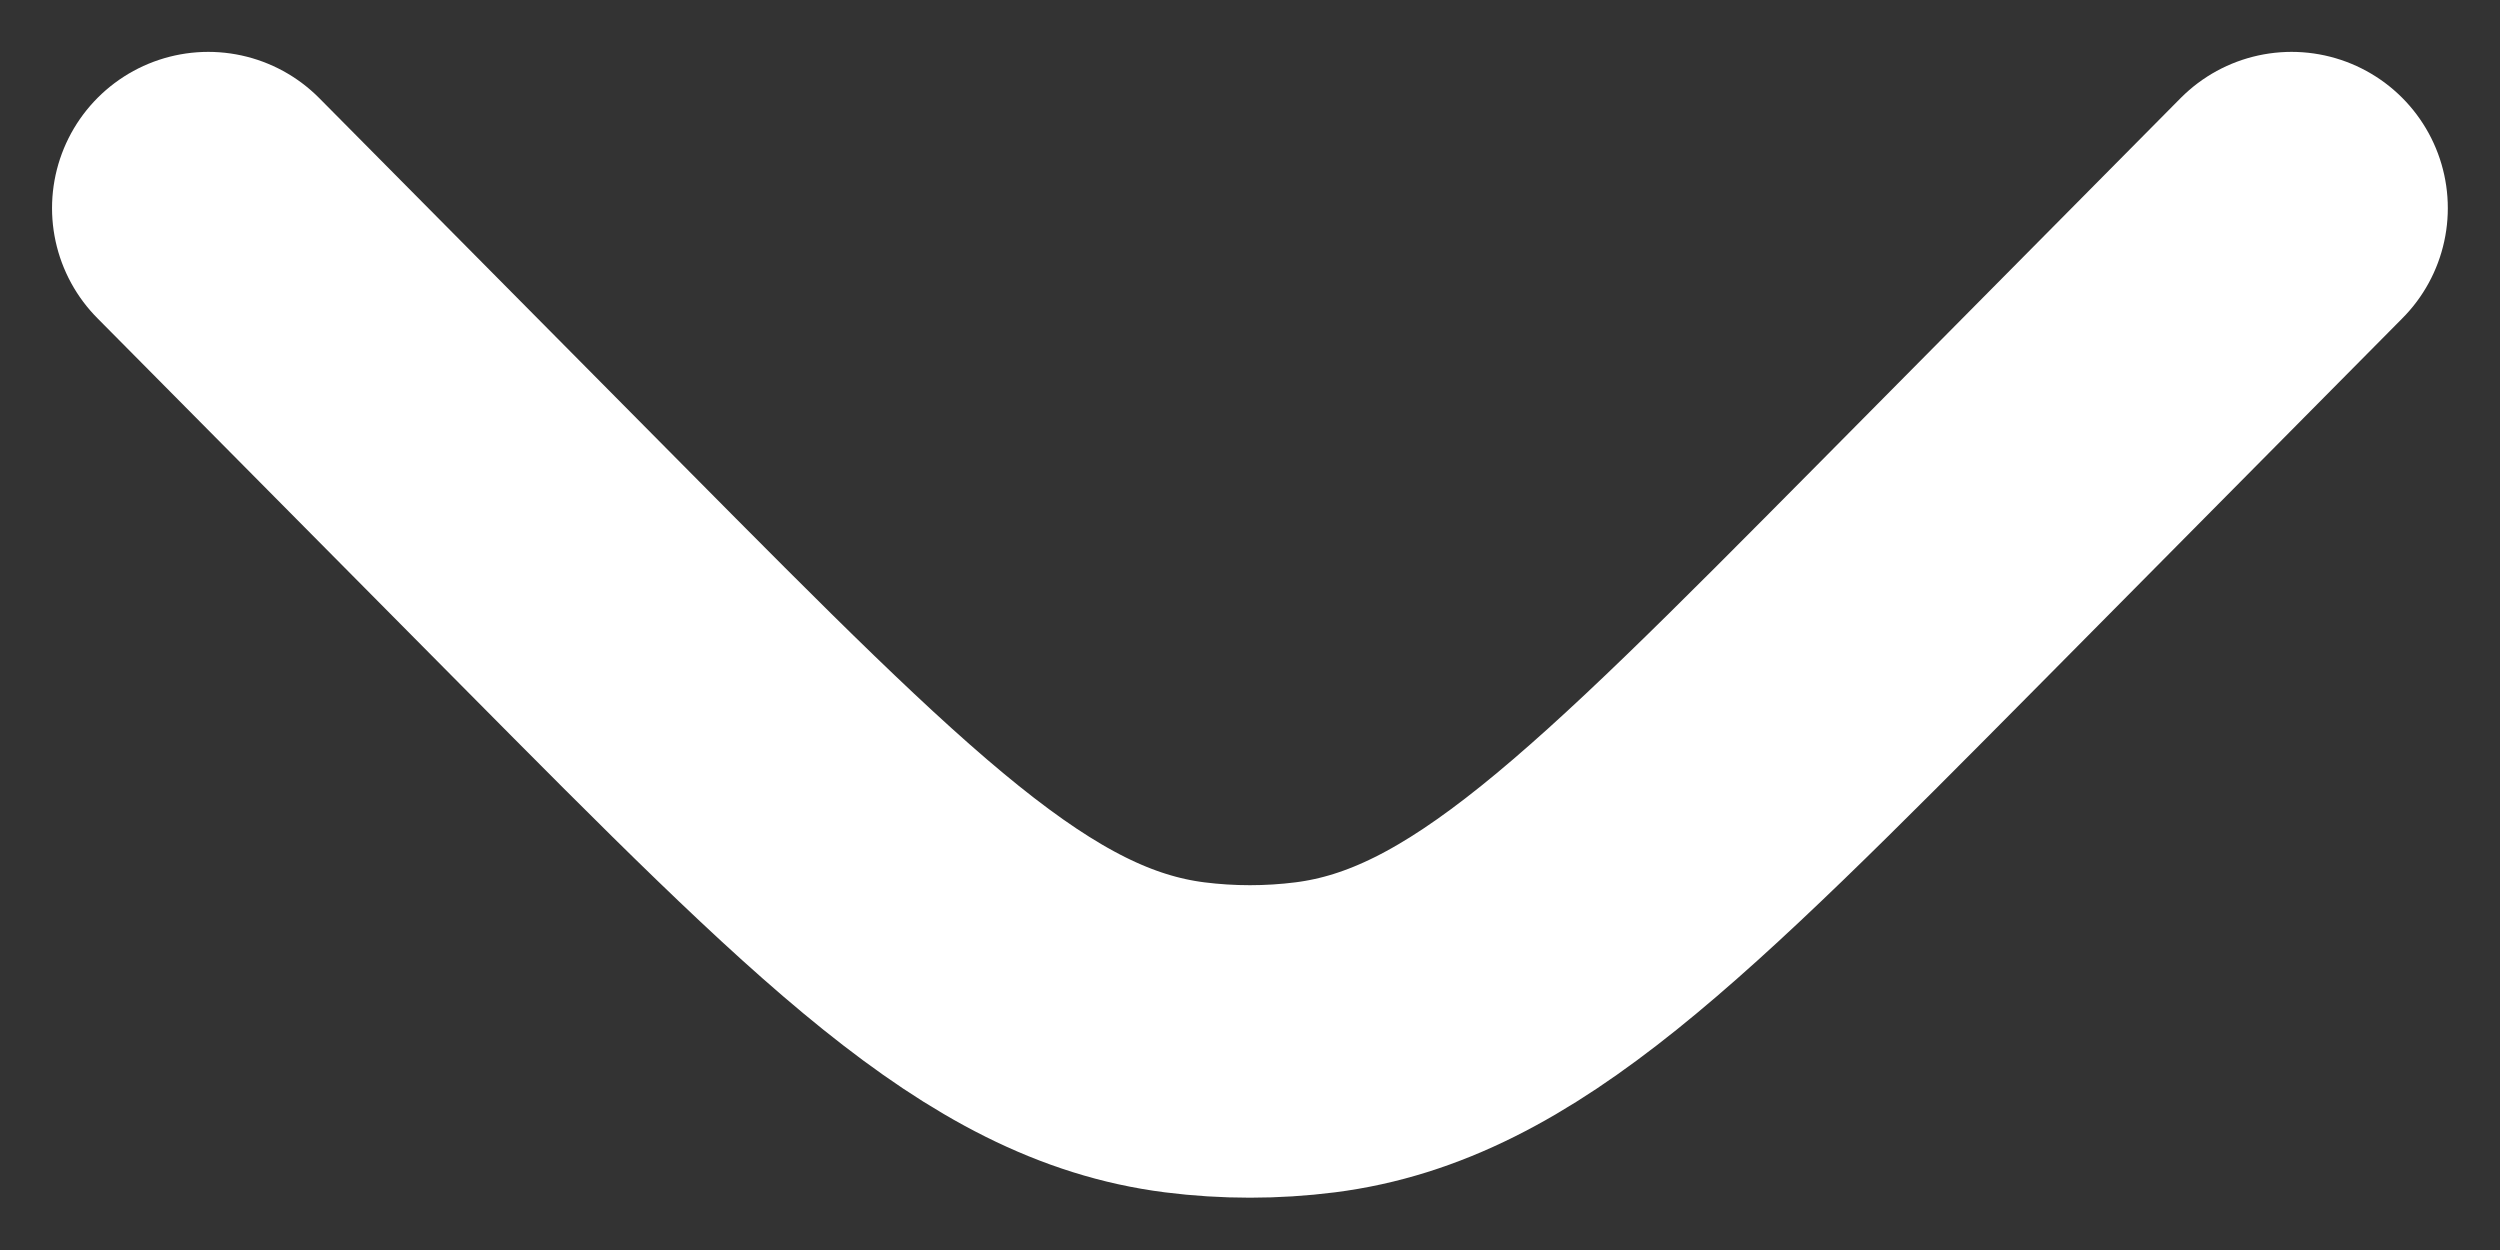 <svg xmlns="http://www.w3.org/2000/svg" width="16" height="8" viewBox="0 0 16 8" fill="none"><rect x="0" y="0" width="16" height="8" fill="#333333" stroke="none"/><path d="M14.666 1.332L12.337 3.683C10.479 5.557 9.55 6.495 8.417 6.639C8.14 6.674 7.859 6.674 7.582 6.639C6.45 6.495 5.521 5.557 3.663 3.683L1.333 1.332" stroke="white" stroke-width="2" stroke-linecap="round"></path></svg>